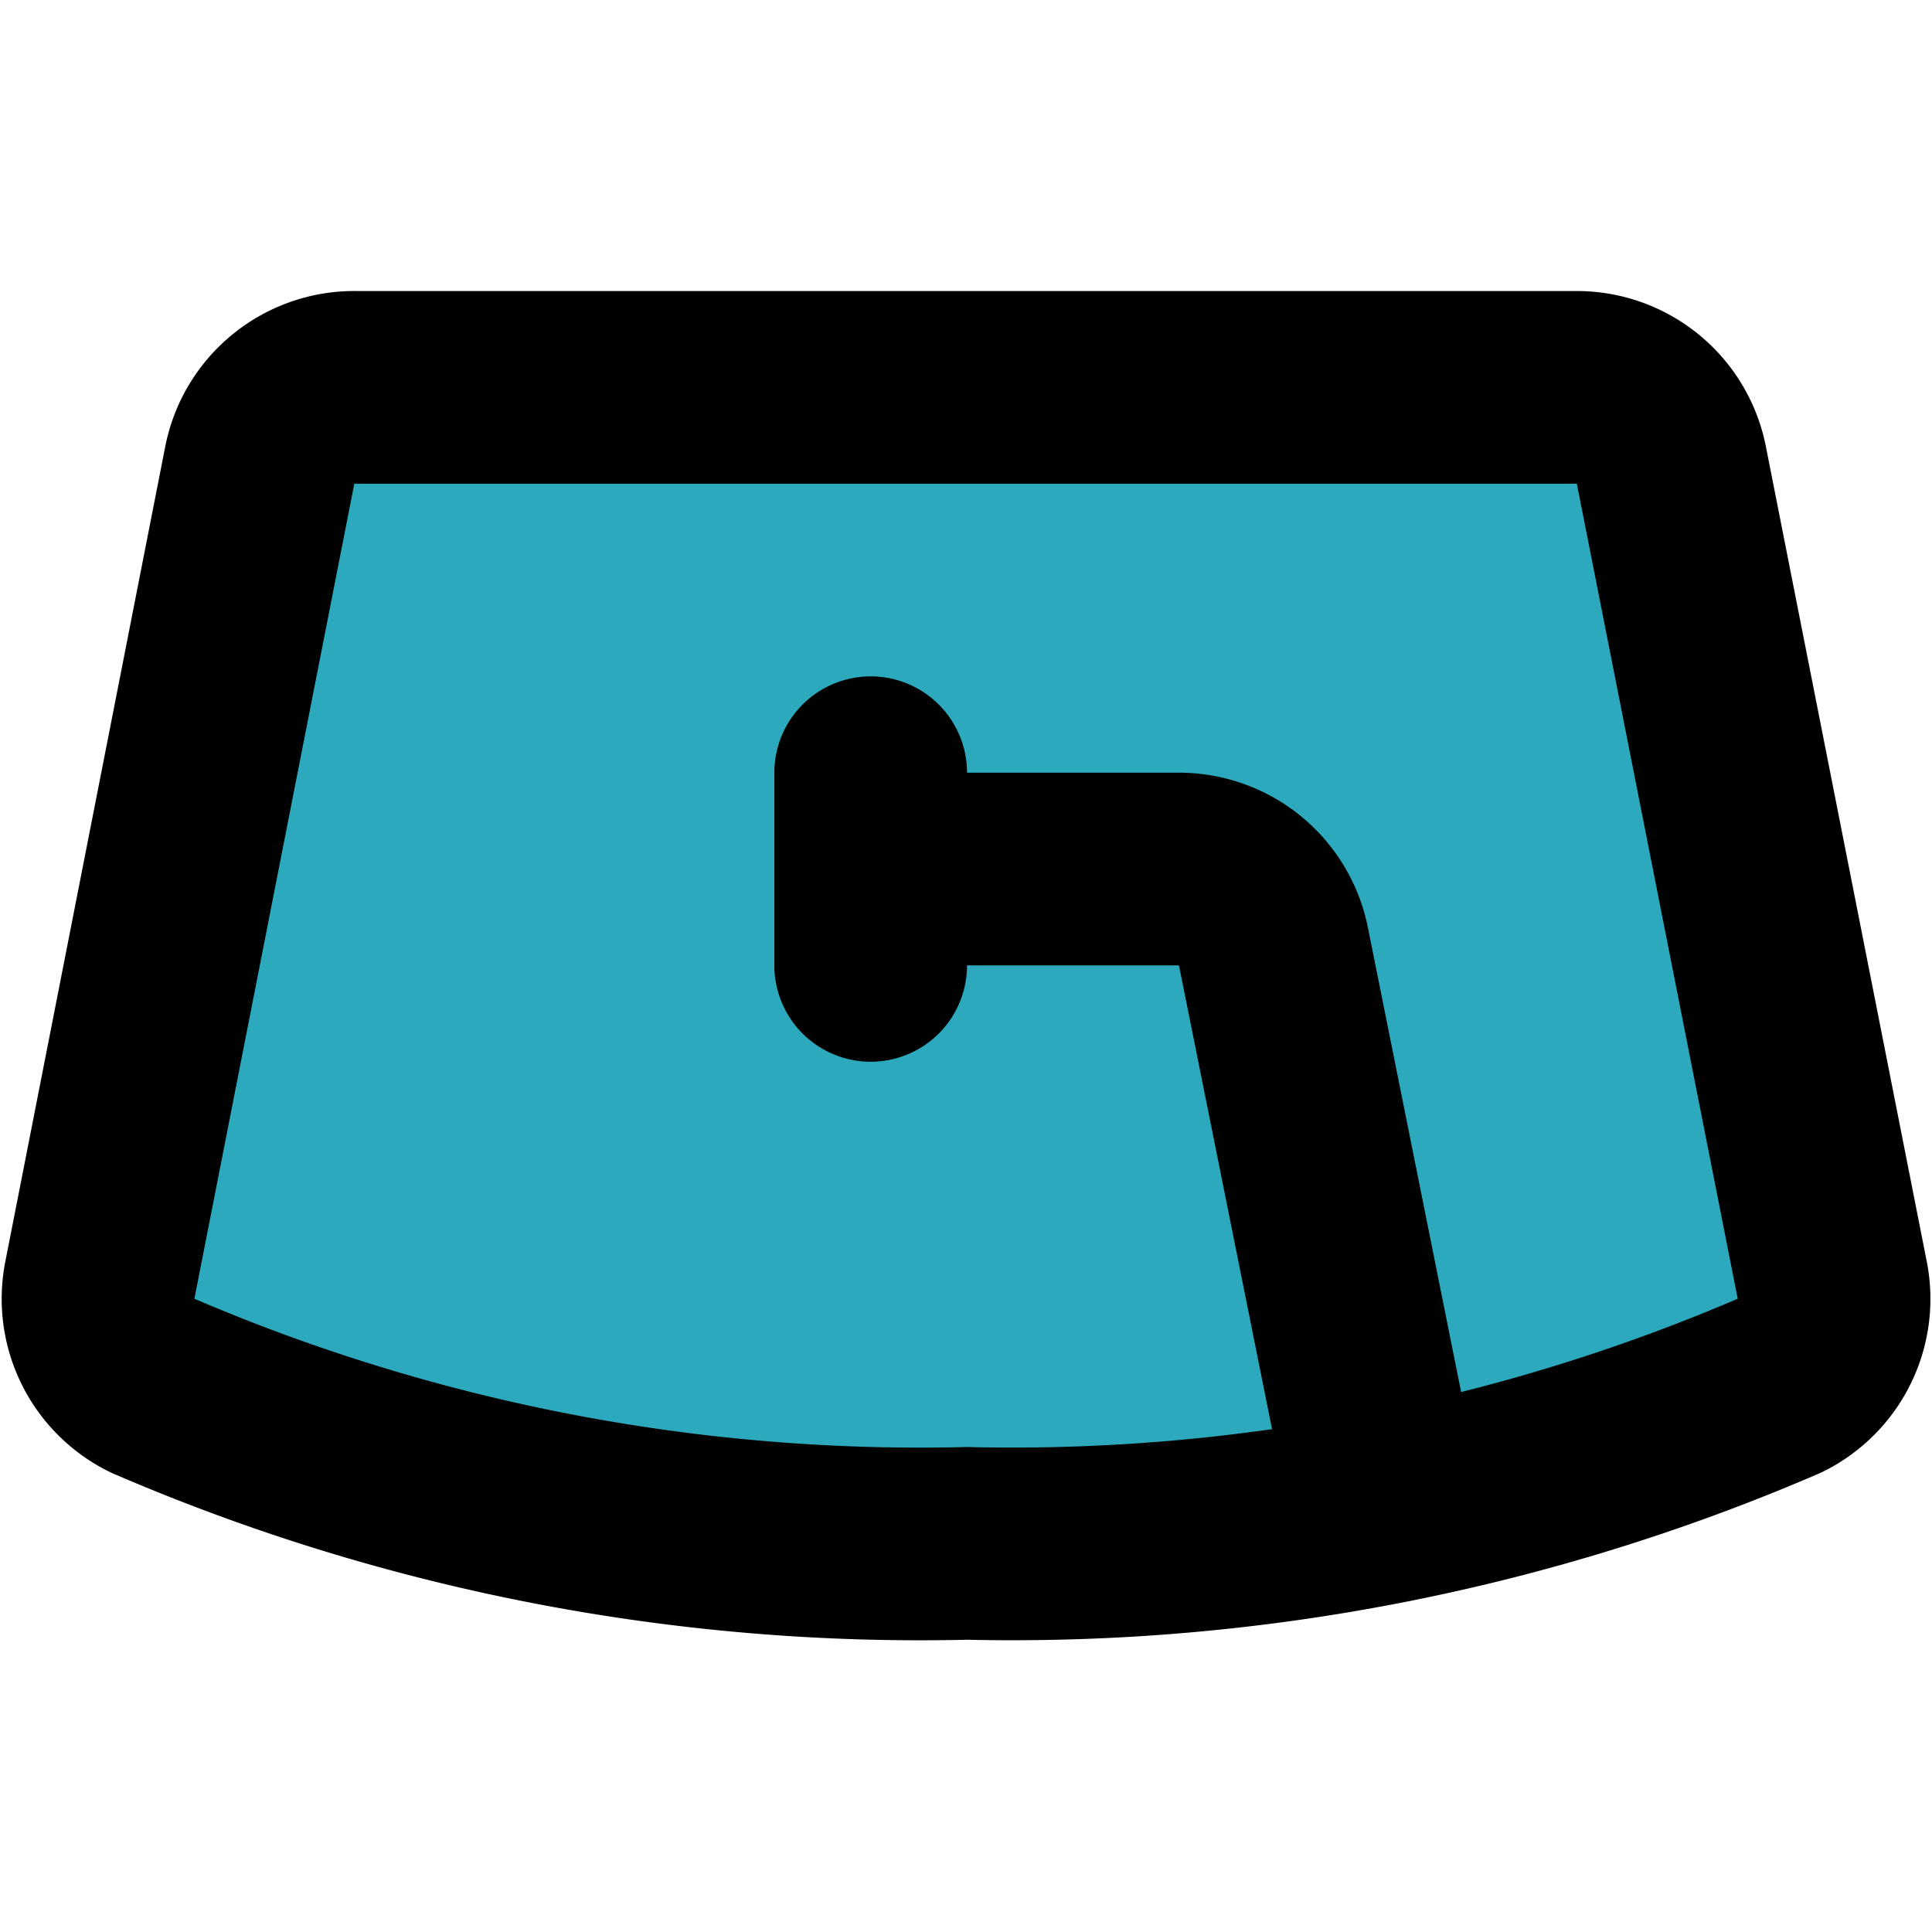 <?xml version="1.0" encoding="utf-8"?><!-- Скачано с сайта svg4.ru / Downloaded from svg4.ru -->
<svg width="800px" height="800px" viewBox="0 -3.02 20.055 20.055" xmlns="http://www.w3.org/2000/svg">
  <g id="wiper-left-2" transform="translate(-1.962 -4.999)">
    <path id="secondary" fill="#2ca9bc" d="M19.31,6.8,21,15.26a1,1,0,0,1-.54,1.1A20.13,20.13,0,0,1,12,18a20.13,20.13,0,0,1-8.44-1.64A1,1,0,0,1,3,15.26L4.69,6.8a1,1,0,0,1,1-.8H18.34A1,1,0,0,1,19.31,6.8Z"/>
    <path id="primary" d="M11,11h3.18a1,1,0,0,1,1,.8l1.11,5.53" fill="none" stroke="#000000" stroke-linecap="round" stroke-linejoin="round" stroke-width="2"/>
    <path id="primary-2" data-name="primary" d="M11,12V10m7.34-4H5.66a1,1,0,0,0-1,.8L3,15.26a1,1,0,0,0,.54,1.1A20.13,20.13,0,0,0,12,18a20.13,20.13,0,0,0,8.44-1.64,1,1,0,0,0,.54-1.1L19.31,6.8A1,1,0,0,0,18.34,6Z" fill="none" stroke="#000000" stroke-linecap="round" stroke-linejoin="round" stroke-width="2"/>
  </g>
</svg>